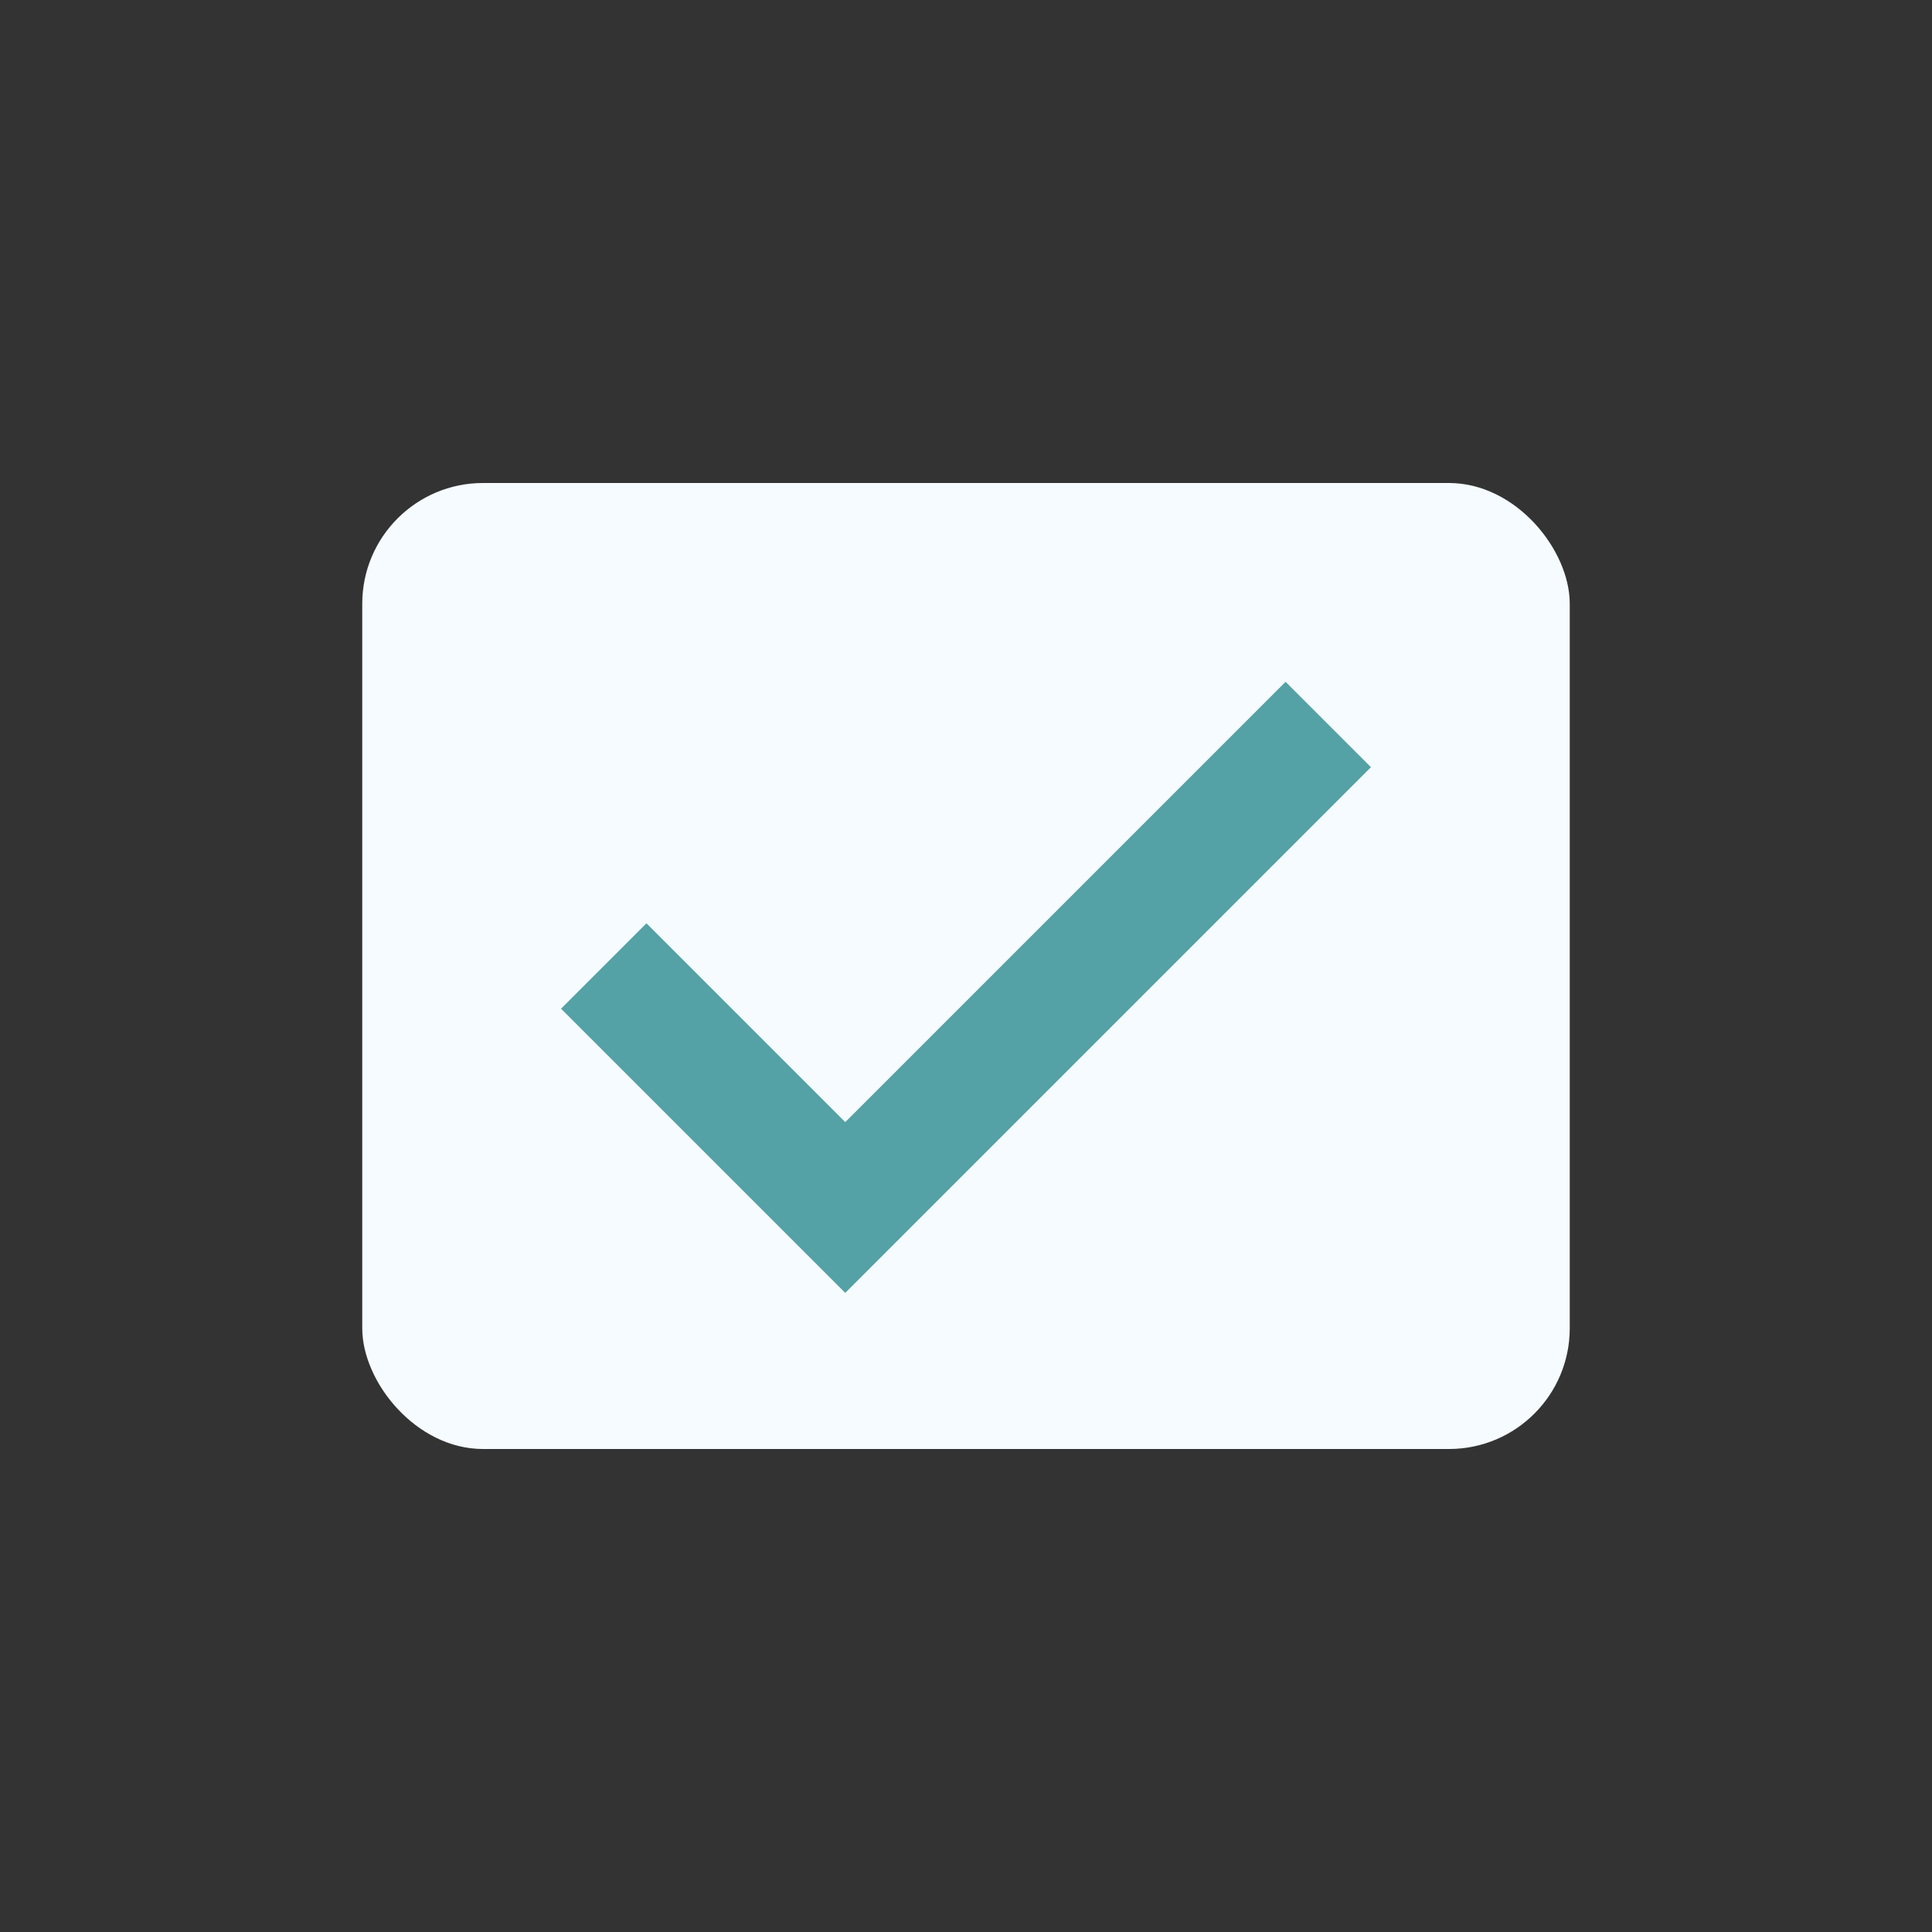 <?xml version="1.0" encoding="UTF-8"?>
<svg xmlns="http://www.w3.org/2000/svg" width="32" height="32" viewBox="0 0 32 32"><rect x="0" y="0" width="32" height="32" fill="#333333" stroke="none"/><rect x="6" y="8" width="20" height="16" rx="2" fill="#F5FBFF"/><path d="M10 16l4 4 8-8" stroke="#54A1A6" stroke-width="2" fill="none"/></svg>